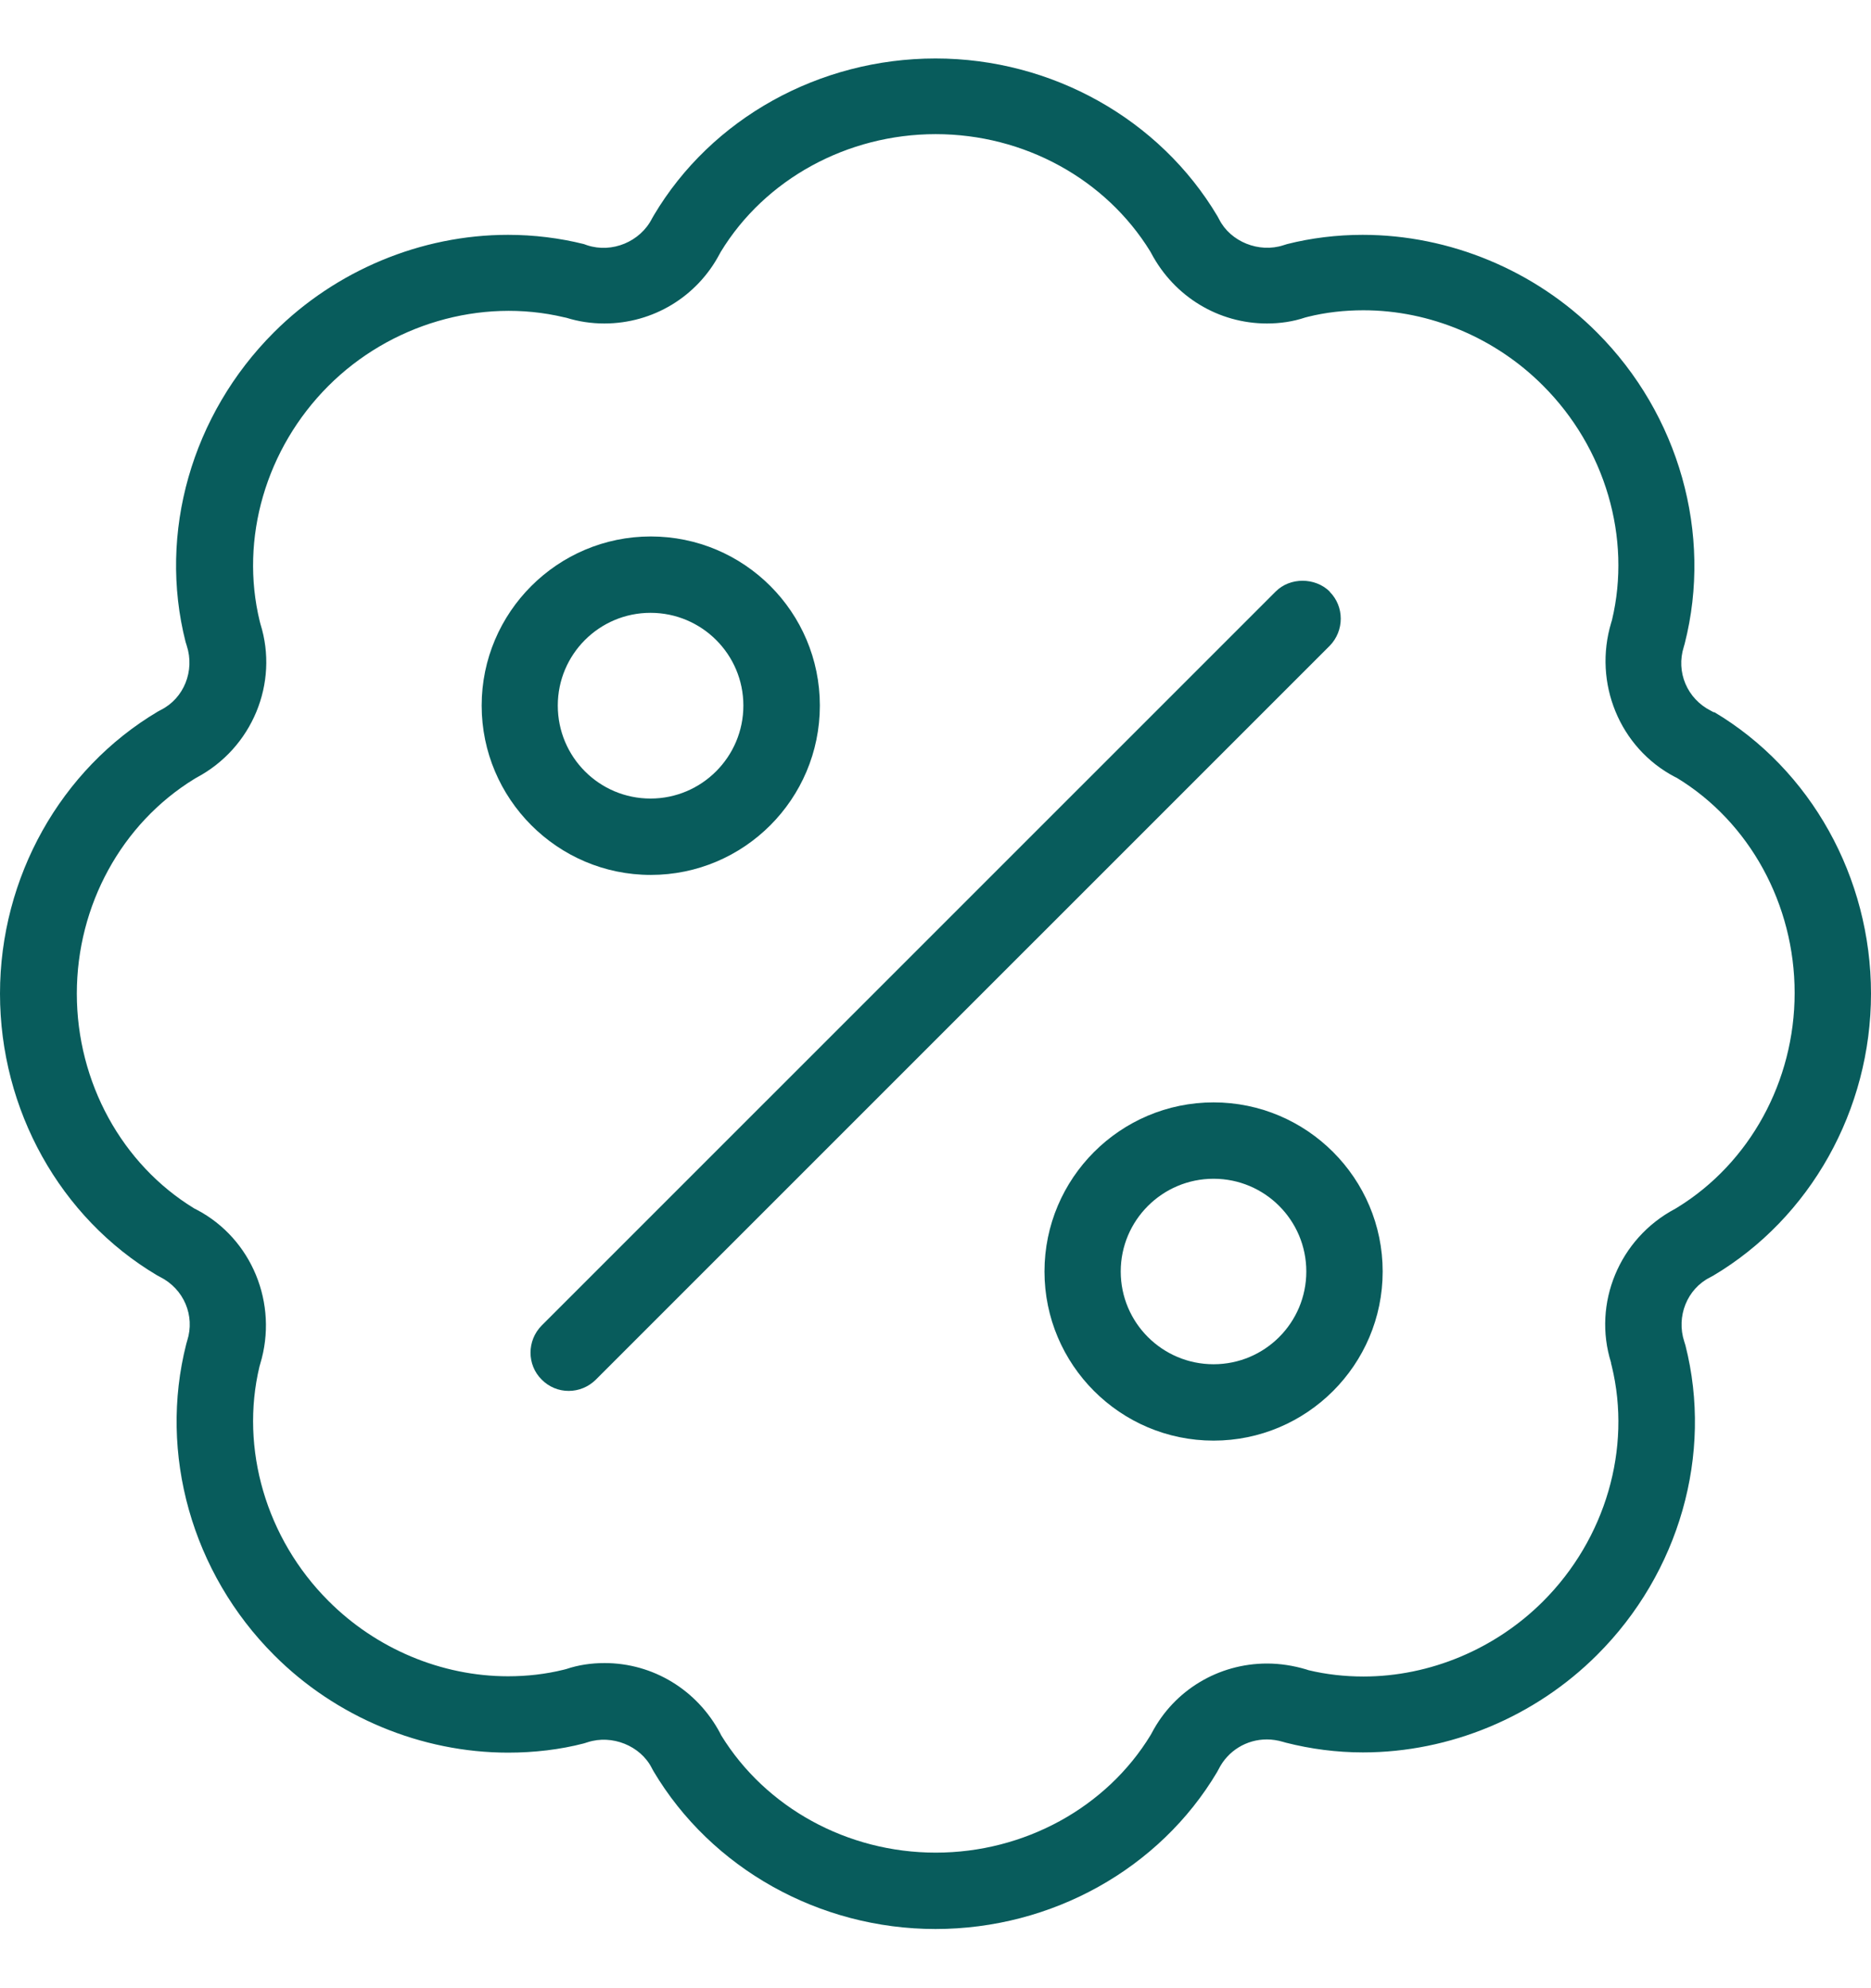 <svg xmlns="http://www.w3.org/2000/svg" fill="none" viewBox="0 0 16 17" height="17" width="16">
<g clip-path="url(#clip0_40012280_97355)">
<path fill="#085C5C" d="M5.565 7.481C6.363 7.481 7.011 6.832 7.011 6.033C7.011 5.234 6.363 4.587 5.565 4.587C4.768 4.587 4.119 5.236 4.119 6.033C4.119 6.83 4.768 7.481 5.565 7.481ZM4.77 6.033C4.77 5.595 5.125 5.24 5.563 5.24C6.001 5.24 6.357 5.595 6.357 6.033C6.357 6.471 6.001 6.828 5.563 6.828C5.125 6.828 4.77 6.473 4.77 6.033Z"></path>
<path fill="#085C5C" d="M11.371 5.058C11.246 4.935 11.031 4.935 10.909 5.058L4.632 11.334C4.505 11.463 4.505 11.67 4.632 11.796C4.694 11.859 4.777 11.893 4.863 11.893C4.949 11.893 5.032 11.859 5.094 11.798L11.371 5.522C11.497 5.393 11.497 5.186 11.371 5.06V5.058Z"></path>
<path fill="#085C5C" d="M14.658 6.092L14.632 6.078C14.427 5.975 14.331 5.746 14.399 5.531L14.407 5.503C14.646 4.565 14.359 3.545 13.656 2.842C13.128 2.312 12.397 2.008 11.653 2.008C11.433 2.008 11.212 2.035 11.007 2.087L10.975 2.097C10.766 2.165 10.523 2.067 10.426 1.876L10.412 1.85C9.918 1.018 8.994 0.5 8 0.5C7.006 0.5 6.084 1.012 5.592 1.84L5.576 1.868C5.475 2.067 5.234 2.167 5.021 2.097L4.993 2.087C4.784 2.035 4.565 2.008 4.344 2.008C3.601 2.008 2.872 2.312 2.342 2.842C1.639 3.545 1.35 4.557 1.587 5.489L1.597 5.521C1.667 5.736 1.573 5.971 1.376 6.07L1.35 6.084C0.518 6.578 0 7.502 0 8.496C0 9.49 0.514 10.412 1.342 10.904L1.368 10.918C1.573 11.021 1.669 11.25 1.601 11.463L1.593 11.491C1.354 12.429 1.641 13.449 2.344 14.152C2.872 14.682 3.603 14.986 4.346 14.986C4.567 14.986 4.79 14.96 4.993 14.907L5.025 14.897C5.234 14.829 5.477 14.927 5.574 15.118L5.588 15.144C6.082 15.976 7.006 16.494 8 16.494C8.994 16.494 9.916 15.98 10.408 15.152L10.422 15.126C10.501 14.97 10.659 14.873 10.834 14.873C10.88 14.873 10.928 14.881 10.969 14.893L10.997 14.901C11.21 14.955 11.431 14.984 11.655 14.984C12.399 14.984 13.128 14.68 13.658 14.15C14.361 13.449 14.65 12.435 14.413 11.503L14.403 11.471C14.333 11.256 14.427 11.021 14.624 10.922L14.65 10.908C15.482 10.414 16 9.49 16 8.496C16 7.502 15.486 6.58 14.658 6.088V6.092ZM13.777 11.657L13.783 11.68C13.955 12.386 13.73 13.158 13.196 13.692C12.788 14.1 12.228 14.335 11.66 14.335C11.499 14.335 11.34 14.317 11.19 14.281L11.169 14.274C11.061 14.242 10.948 14.224 10.836 14.224C10.418 14.224 10.041 14.453 9.85 14.817L9.84 14.835C9.462 15.456 8.759 15.841 8.002 15.841C7.245 15.841 6.548 15.456 6.168 14.839L6.158 14.819C5.961 14.449 5.584 14.22 5.17 14.22C5.057 14.22 4.947 14.236 4.843 14.271L4.82 14.277C4.666 14.315 4.507 14.333 4.344 14.333C3.776 14.333 3.216 14.098 2.808 13.688C2.276 13.156 2.051 12.386 2.219 11.684L2.225 11.663C2.382 11.147 2.153 10.591 1.683 10.344L1.663 10.334C1.042 9.956 0.657 9.253 0.657 8.496C0.657 7.739 1.042 7.042 1.659 6.662L1.679 6.65C2.157 6.397 2.386 5.841 2.227 5.335L2.221 5.312C2.049 4.605 2.274 3.834 2.808 3.3C3.334 2.774 4.109 2.543 4.824 2.713L4.843 2.717C4.949 2.75 5.057 2.766 5.168 2.766C5.584 2.766 5.961 2.537 6.154 2.171L6.164 2.153C6.542 1.532 7.245 1.147 8.002 1.147C8.759 1.147 9.456 1.532 9.836 2.149L9.846 2.167C10.043 2.537 10.42 2.766 10.834 2.766C10.947 2.766 11.057 2.75 11.161 2.715L11.184 2.709C11.336 2.671 11.497 2.653 11.66 2.653C12.228 2.653 12.788 2.888 13.196 3.298C13.728 3.83 13.953 4.599 13.785 5.302L13.779 5.322C13.622 5.839 13.851 6.395 14.321 6.642L14.341 6.652C14.962 7.03 15.347 7.733 15.347 8.49C15.347 9.247 14.962 9.944 14.345 10.324L14.325 10.336C13.847 10.589 13.618 11.145 13.777 11.651V11.657Z"></path>
<path fill="#085C5C" d="M10.378 9.426C9.58 9.426 8.932 10.075 8.932 10.872C8.932 11.669 9.58 12.318 10.378 12.318C11.175 12.318 11.824 11.669 11.824 10.872C11.824 10.075 11.175 9.426 10.378 9.426ZM11.171 10.872C11.171 11.31 10.816 11.665 10.378 11.665C9.94 11.665 9.584 11.31 9.584 10.872C9.584 10.434 9.94 10.079 10.378 10.079C10.816 10.079 11.171 10.434 11.171 10.872Z"></path>
</g>
<defs>
<clipPath id="clip0_40012280_97355">
<rect transform="translate(0 0.5)" fill="white" height="16" width="16"></rect>
</clipPath>
</defs>
</svg>
